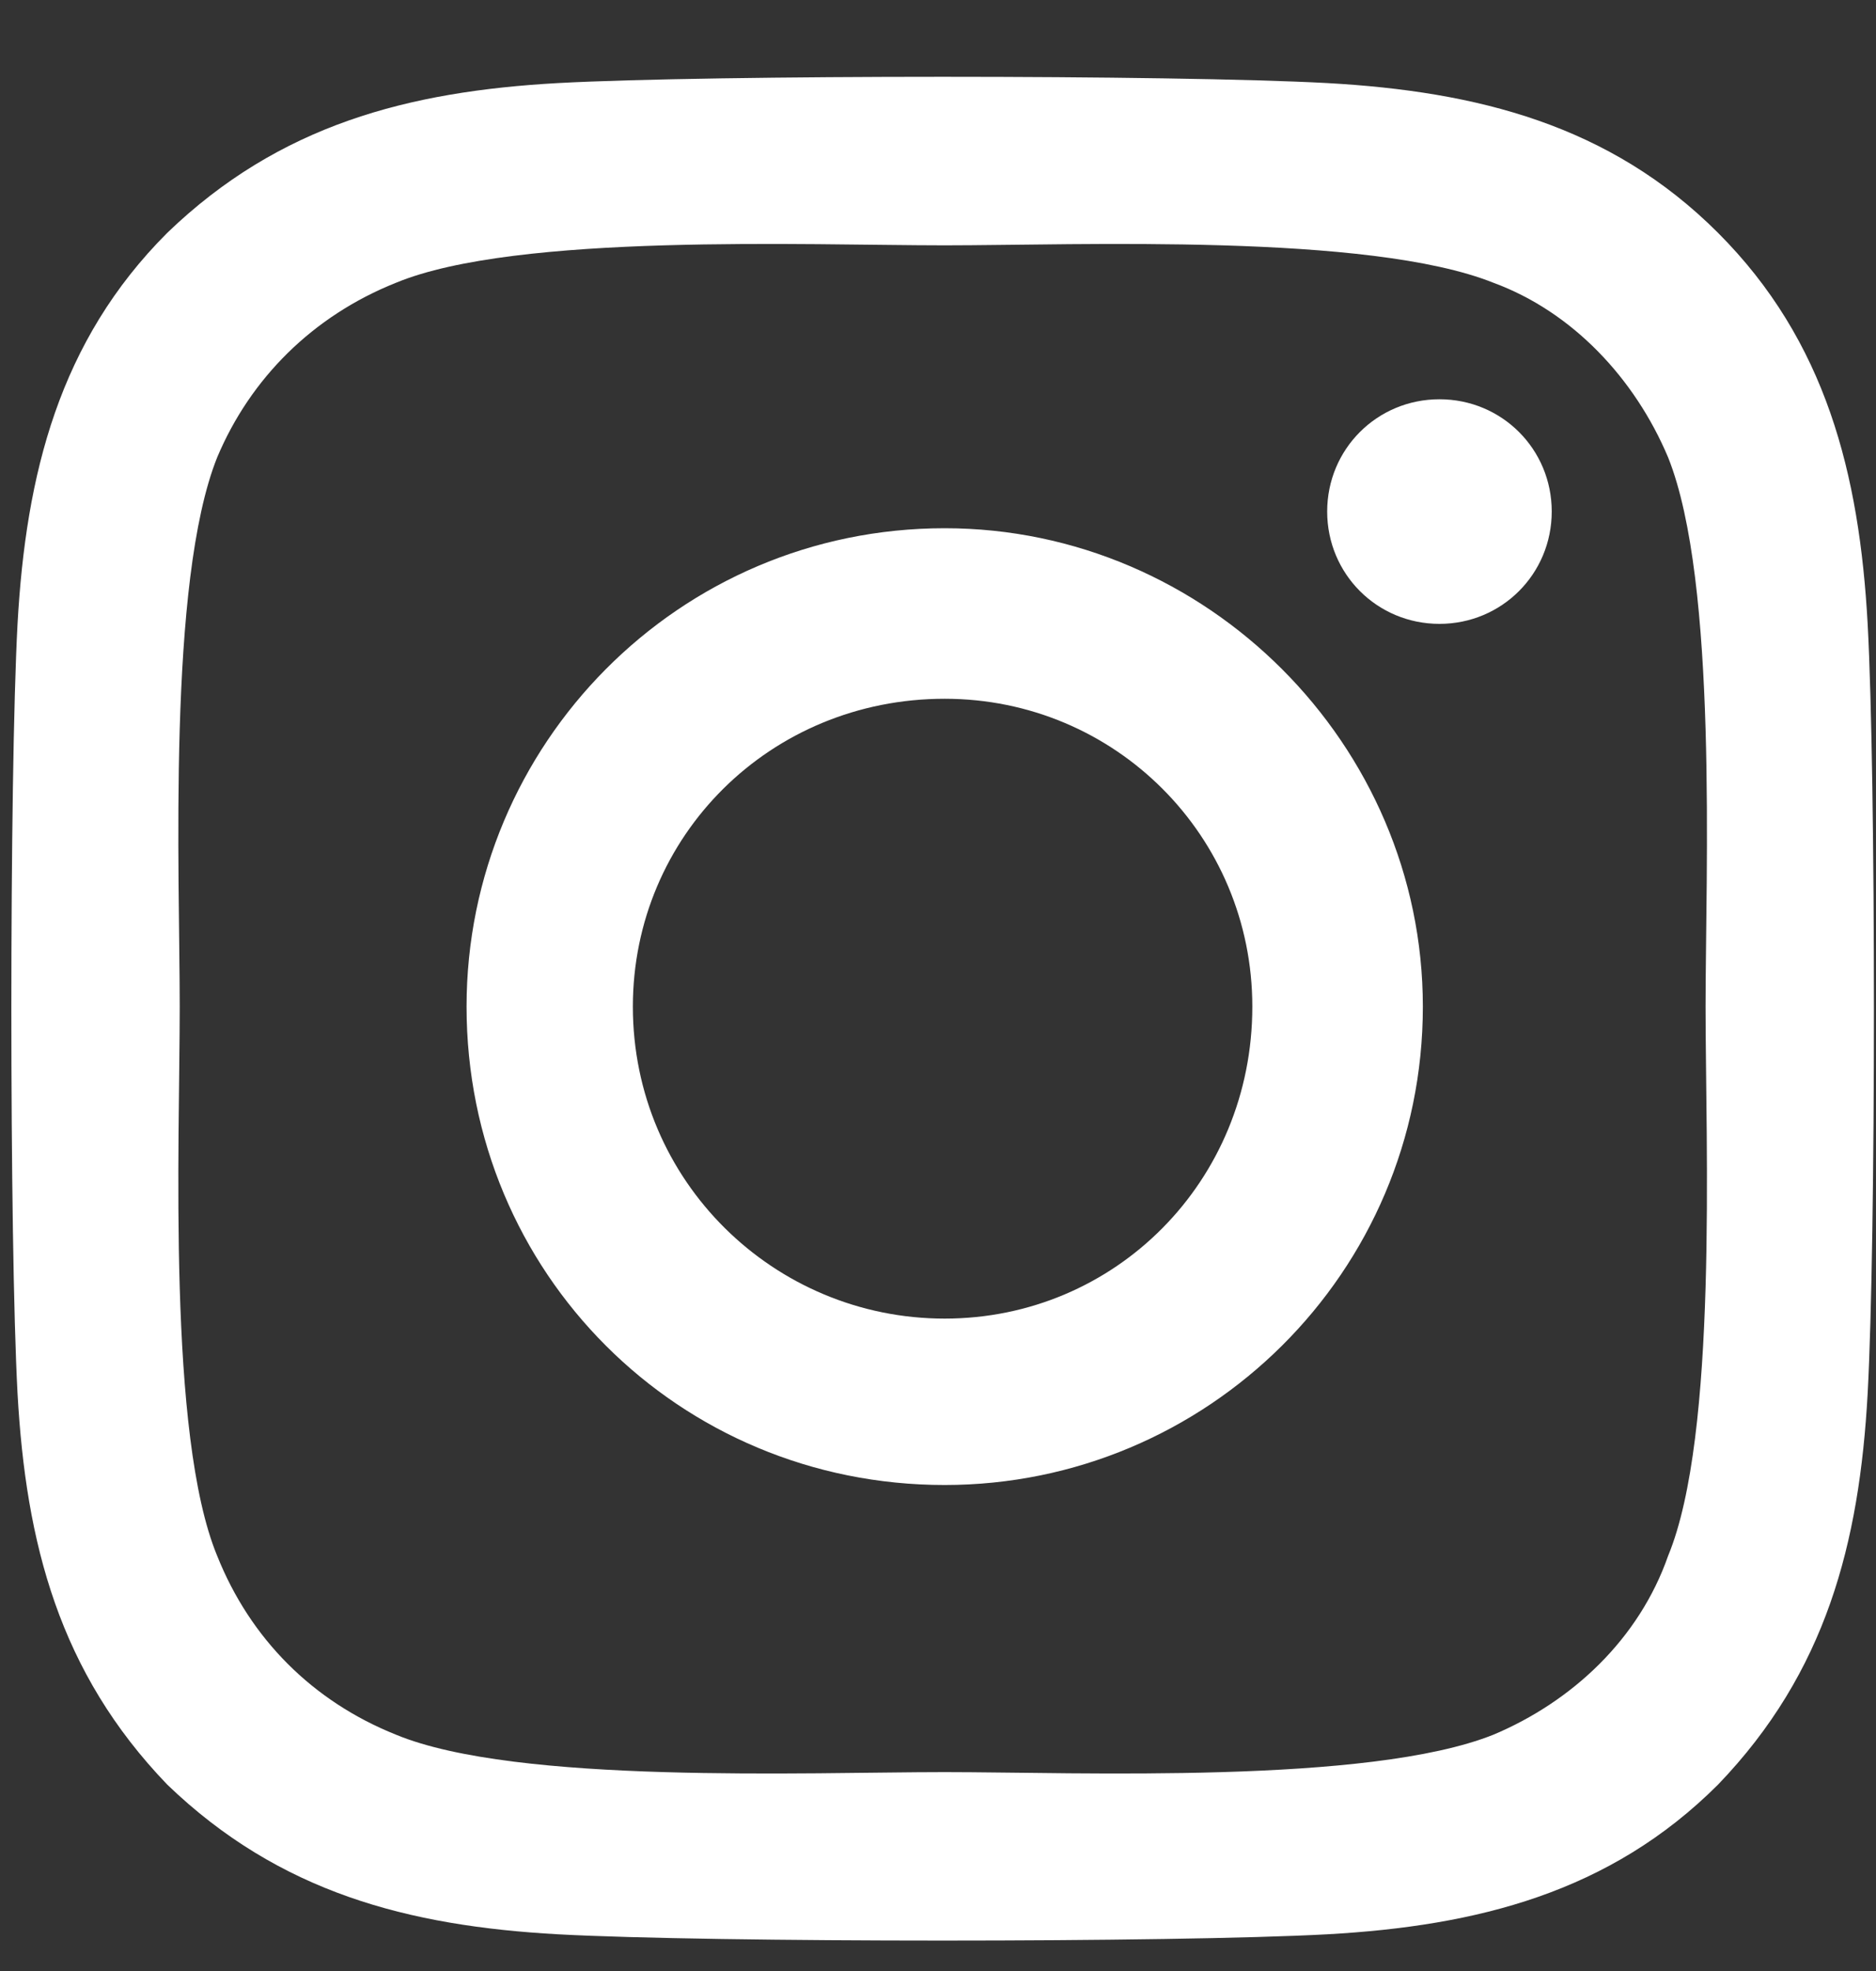 <svg width="20" height="21" viewBox="0 0 20 21" fill="none" xmlns="http://www.w3.org/2000/svg">
<rect x="0" y="0" width="20" height="21" fill="#333333" stroke="none"/>
<path d="M10.071 5.628C7.235 5.628 4.974 7.932 4.974 10.725C4.974 13.562 7.235 15.822 10.071 15.822C12.864 15.822 15.169 13.562 15.169 10.725C15.169 7.932 12.864 5.628 10.071 5.628ZM10.071 14.049C8.254 14.049 6.747 12.586 6.747 10.725C6.747 8.908 8.21 7.445 10.071 7.445C11.889 7.445 13.351 8.908 13.351 10.725C13.351 12.586 11.889 14.049 10.071 14.049ZM16.543 5.45C16.543 4.785 16.011 4.254 15.346 4.254C14.681 4.254 14.149 4.785 14.149 5.45C14.149 6.115 14.681 6.647 15.346 6.647C16.011 6.647 16.543 6.115 16.543 5.45ZM19.911 6.647C19.823 5.051 19.468 3.633 18.316 2.481C17.163 1.328 15.745 0.974 14.149 0.885C12.509 0.796 7.589 0.796 5.949 0.885C4.354 0.974 2.98 1.328 1.783 2.481C0.63 3.633 0.276 5.051 0.187 6.647C0.099 8.287 0.099 13.207 0.187 14.847C0.276 16.443 0.63 17.817 1.783 19.014C2.98 20.166 4.354 20.52 5.949 20.609C7.589 20.698 12.509 20.698 14.149 20.609C15.745 20.52 17.163 20.166 18.316 19.014C19.468 17.817 19.823 16.443 19.911 14.847C20 13.207 20 8.287 19.911 6.647ZM17.784 16.576C17.474 17.462 16.764 18.127 15.922 18.482C14.592 19.014 11.49 18.881 10.071 18.881C8.609 18.881 5.506 19.014 4.221 18.482C3.334 18.127 2.669 17.462 2.315 16.576C1.783 15.29 1.916 12.188 1.916 10.725C1.916 9.307 1.783 6.204 2.315 4.874C2.669 4.032 3.334 3.367 4.221 3.013C5.506 2.481 8.609 2.614 10.071 2.614C11.49 2.614 14.592 2.481 15.922 3.013C16.764 3.323 17.429 4.032 17.784 4.874C18.316 6.204 18.183 9.307 18.183 10.725C18.183 12.188 18.316 15.29 17.784 16.576Z" fill="white"/>
</svg>
